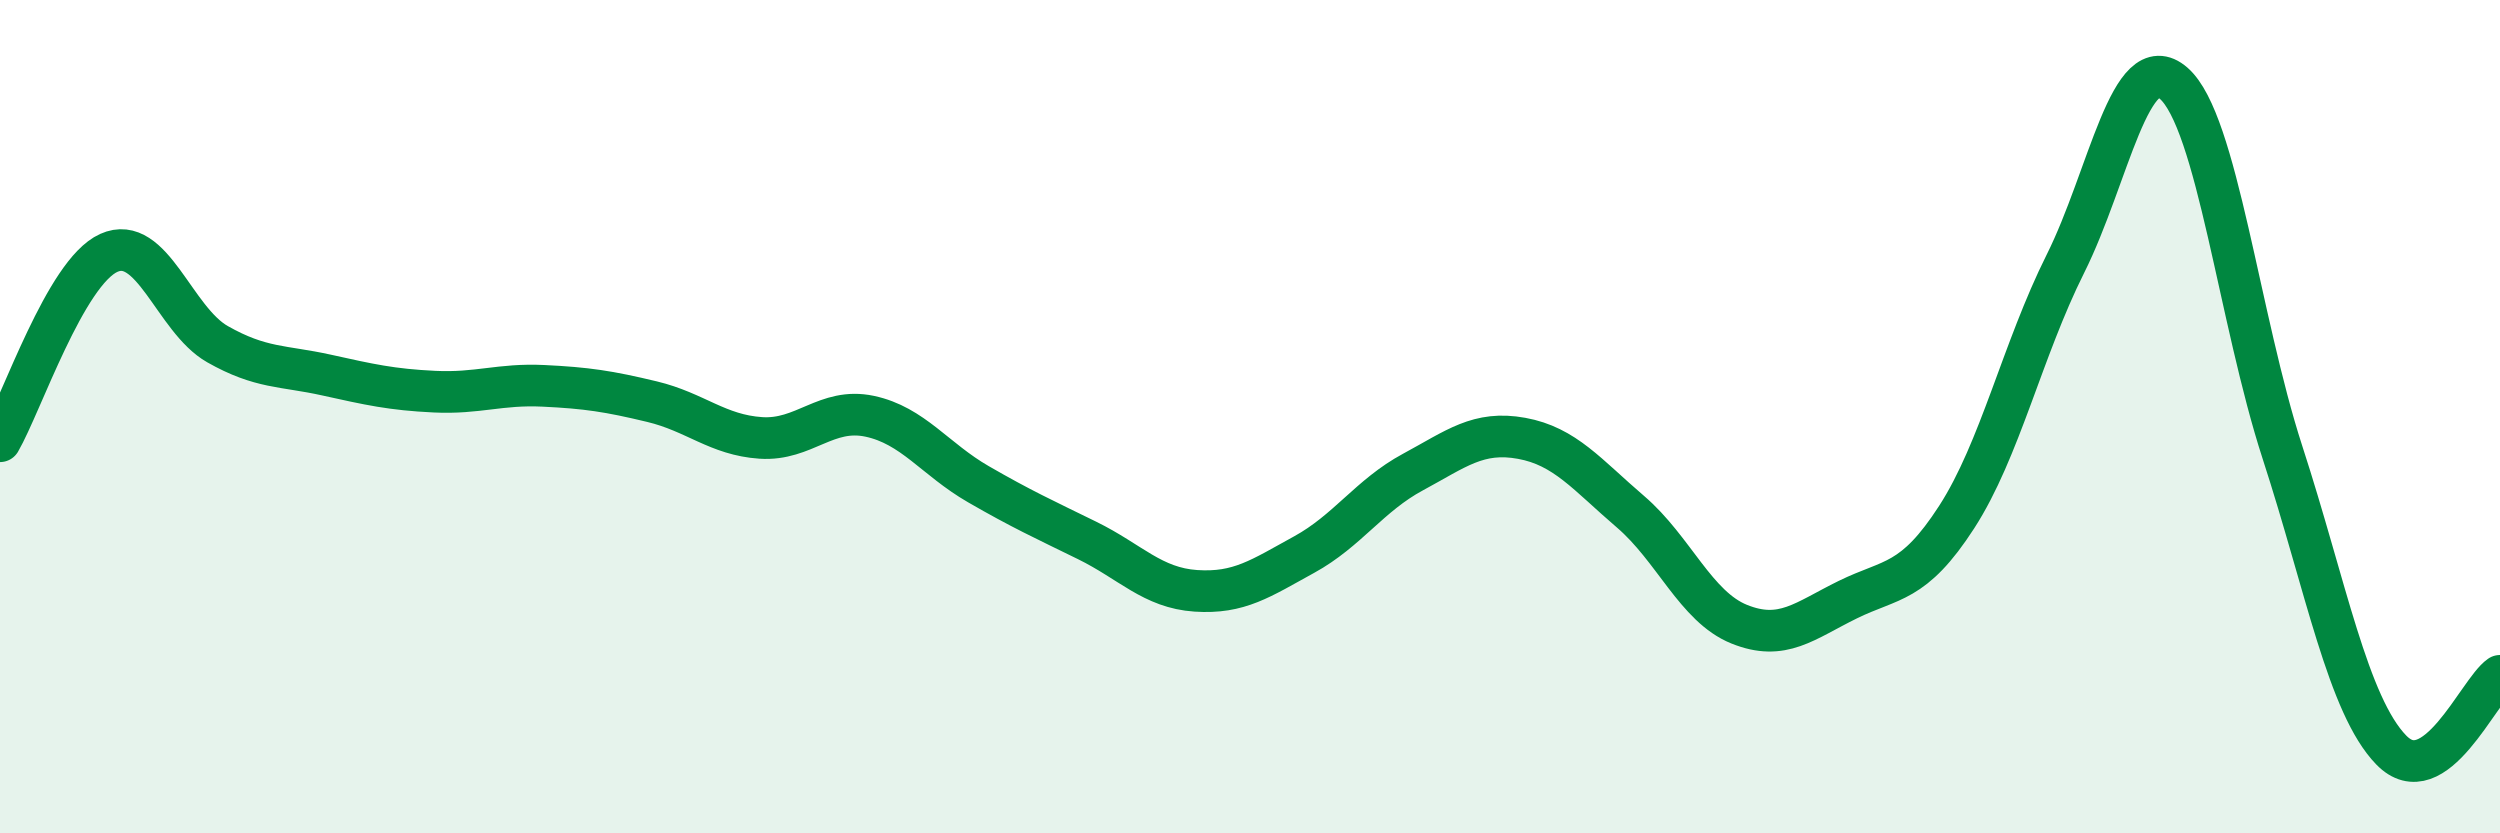 
    <svg width="60" height="20" viewBox="0 0 60 20" xmlns="http://www.w3.org/2000/svg">
      <path
        d="M 0,10.59 C 0.52,9.69 1.57,6.54 2.61,6.07 C 3.65,5.6 4.18,7.67 5.22,8.26 C 6.26,8.85 6.79,8.77 7.83,9 C 8.87,9.23 9.39,9.35 10.43,9.4 C 11.47,9.45 12,9.21 13.04,9.26 C 14.08,9.31 14.61,9.39 15.65,9.64 C 16.69,9.89 17.22,10.44 18.26,10.51 C 19.3,10.58 19.83,9.77 20.87,9.99 C 21.91,10.21 22.44,11.02 23.48,11.62 C 24.52,12.22 25.05,12.46 26.09,12.97 C 27.13,13.48 27.66,14.11 28.7,14.18 C 29.74,14.25 30.26,13.88 31.3,13.31 C 32.34,12.74 32.87,11.89 33.91,11.33 C 34.95,10.77 35.48,10.33 36.52,10.52 C 37.56,10.71 38.09,11.39 39.13,12.28 C 40.17,13.17 40.7,14.56 41.74,14.98 C 42.78,15.4 43.31,14.9 44.35,14.39 C 45.39,13.88 45.92,14.02 46.96,12.41 C 48,10.8 48.53,8.41 49.57,6.33 C 50.61,4.25 51.13,1.09 52.17,2 C 53.21,2.91 53.74,7.66 54.78,10.86 C 55.82,14.06 56.35,16.93 57.39,18 C 58.43,19.07 59.48,16.58 60,16.22L60 20L0 20Z"
        fill="#008740"
        opacity="0.1"
        stroke-linecap="round"
        stroke-linejoin="round"
      />
      <path
        d="M 0,10.59 C 0.52,9.69 1.57,6.54 2.61,6.07 C 3.65,5.6 4.18,7.67 5.22,8.26 C 6.26,8.85 6.79,8.77 7.83,9 C 8.87,9.23 9.39,9.35 10.43,9.4 C 11.47,9.45 12,9.21 13.04,9.26 C 14.08,9.31 14.61,9.39 15.65,9.64 C 16.69,9.89 17.22,10.44 18.26,10.51 C 19.3,10.58 19.83,9.77 20.87,9.99 C 21.91,10.21 22.44,11.02 23.48,11.62 C 24.52,12.22 25.05,12.46 26.09,12.97 C 27.13,13.48 27.66,14.11 28.7,14.18 C 29.74,14.25 30.26,13.88 31.3,13.31 C 32.34,12.74 32.87,11.89 33.91,11.33 C 34.95,10.77 35.48,10.33 36.52,10.52 C 37.56,10.71 38.09,11.39 39.13,12.28 C 40.17,13.17 40.7,14.56 41.74,14.98 C 42.78,15.4 43.31,14.9 44.35,14.39 C 45.39,13.88 45.92,14.02 46.96,12.41 C 48,10.8 48.53,8.41 49.57,6.33 C 50.61,4.25 51.13,1.09 52.17,2 C 53.21,2.91 53.74,7.66 54.78,10.86 C 55.82,14.06 56.35,16.93 57.39,18 C 58.43,19.07 59.48,16.58 60,16.22"
        stroke="#008740"
        stroke-width="1"
        fill="none"
        stroke-linecap="round"
        stroke-linejoin="round"
      />
    </svg>
  